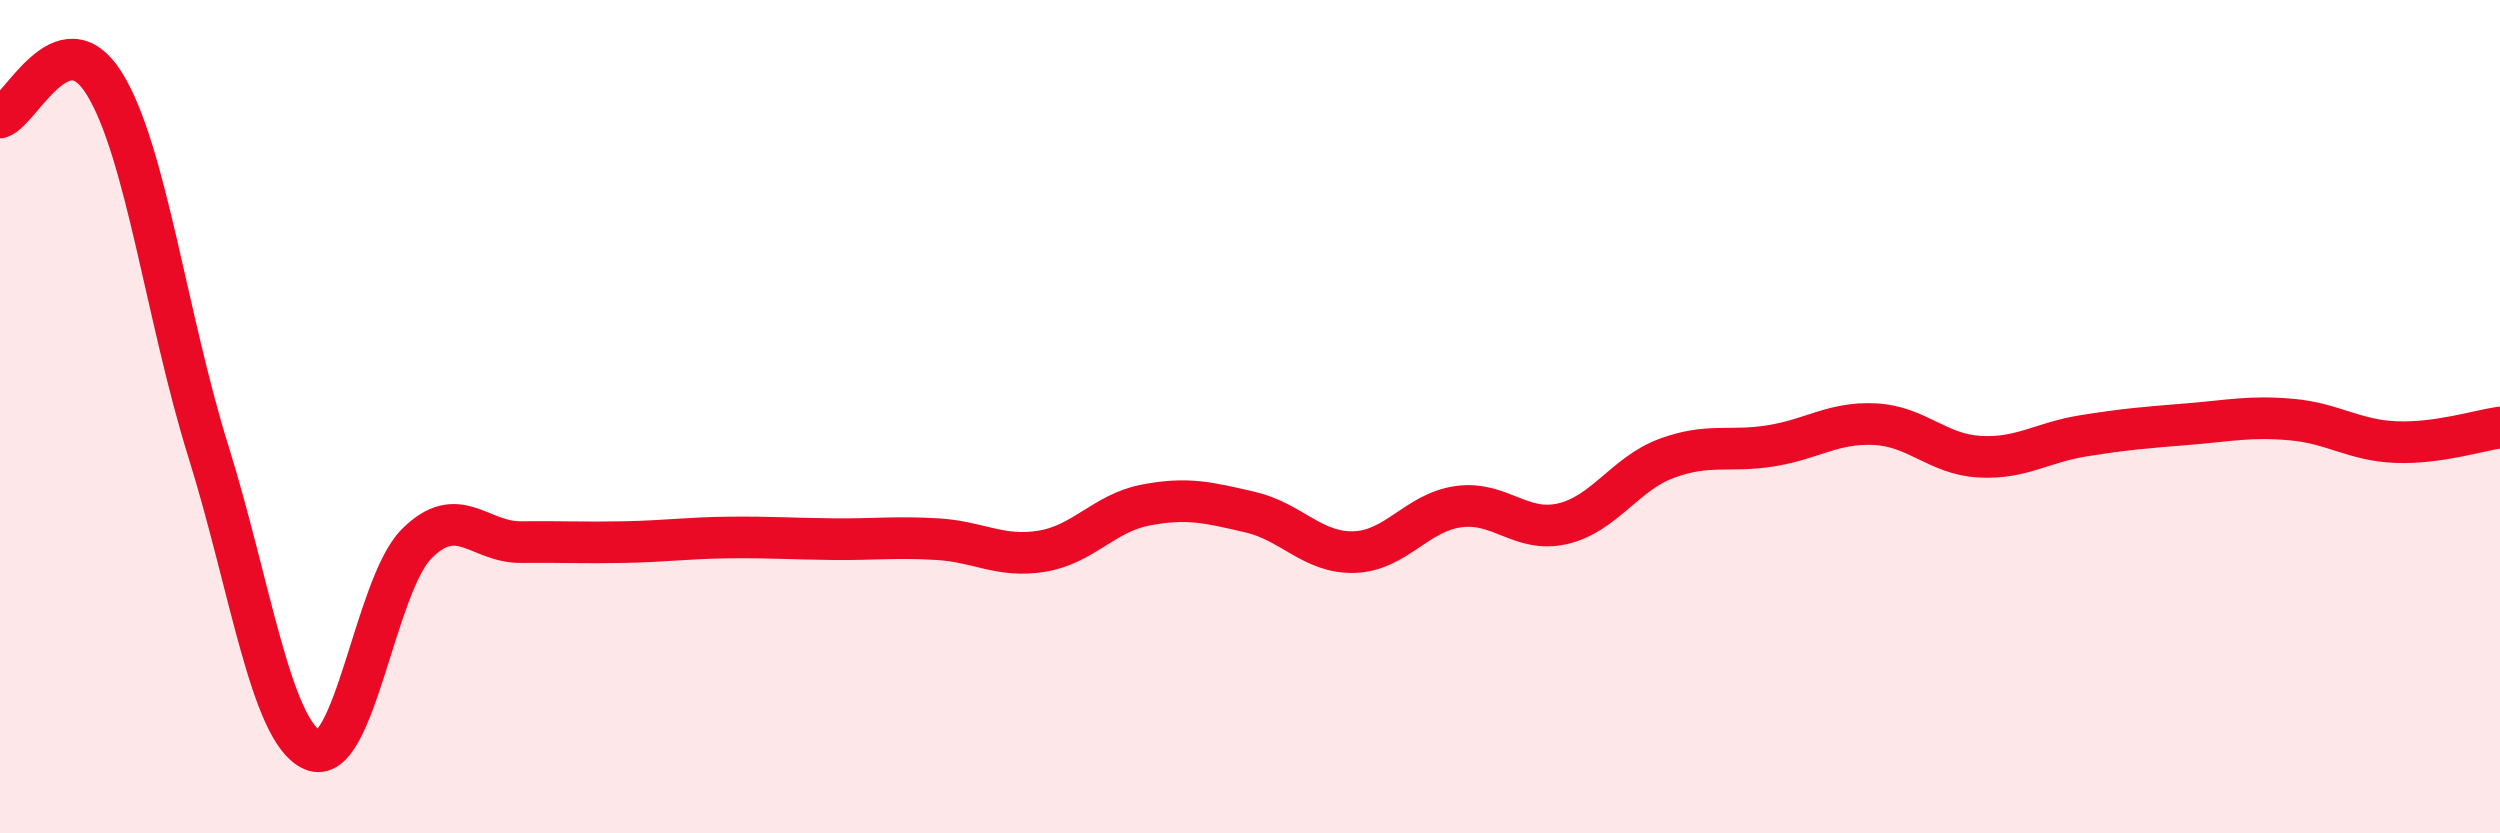 
    <svg width="60" height="20" viewBox="0 0 60 20" xmlns="http://www.w3.org/2000/svg">
      <path
        d="M 0,2.82 C 0.5,2.66 1.5,0.4 2.5,2 C 3.5,3.6 4,7.63 5,10.83 C 6,14.03 6.5,17.56 7.5,18 C 8.5,18.44 9,14.05 10,13.05 C 11,12.05 11.5,13.02 12.5,13.01 C 13.5,13 14,13.03 15,13.01 C 16,12.99 16.5,12.91 17.5,12.9 C 18.5,12.89 19,12.93 20,12.94 C 21,12.95 21.5,12.88 22.5,12.94 C 23.5,13 24,13.39 25,13.23 C 26,13.07 26.5,12.31 27.5,12.12 C 28.5,11.93 29,12.06 30,12.29 C 31,12.52 31.5,13.28 32.5,13.25 C 33.5,13.22 34,12.3 35,12.16 C 36,12.02 36.5,12.8 37.5,12.57 C 38.5,12.34 39,11.37 40,11 C 41,10.63 41.5,10.86 42.5,10.7 C 43.5,10.54 44,10.13 45,10.18 C 46,10.23 46.5,10.9 47.5,10.96 C 48.5,11.02 49,10.62 50,10.46 C 51,10.3 51.5,10.26 52.5,10.18 C 53.5,10.1 54,9.98 55,10.07 C 56,10.16 56.5,10.57 57.5,10.61 C 58.5,10.65 59.5,10.33 60,10.26L60 20L0 20Z"
        fill="#EB0A25"
        opacity="0.1"
        stroke-linecap="round"
        stroke-linejoin="round"
      />
      <path
        d="M 0,2.82 C 0.5,2.66 1.5,0.4 2.5,2 C 3.5,3.6 4,7.63 5,10.83 C 6,14.03 6.5,17.56 7.5,18 C 8.5,18.44 9,14.05 10,13.05 C 11,12.05 11.5,13.02 12.5,13.01 C 13.5,13 14,13.03 15,13.01 C 16,12.99 16.5,12.91 17.5,12.9 C 18.5,12.89 19,12.93 20,12.94 C 21,12.95 21.5,12.88 22.5,12.94 C 23.5,13 24,13.39 25,13.23 C 26,13.07 26.5,12.31 27.5,12.12 C 28.5,11.93 29,12.06 30,12.29 C 31,12.52 31.5,13.28 32.5,13.25 C 33.5,13.22 34,12.3 35,12.16 C 36,12.02 36.5,12.8 37.5,12.57 C 38.5,12.34 39,11.37 40,11 C 41,10.63 41.5,10.86 42.5,10.7 C 43.5,10.54 44,10.13 45,10.18 C 46,10.23 46.5,10.9 47.5,10.96 C 48.5,11.02 49,10.62 50,10.46 C 51,10.3 51.5,10.26 52.5,10.18 C 53.5,10.1 54,9.98 55,10.07 C 56,10.16 56.5,10.57 57.5,10.61 C 58.5,10.65 59.5,10.33 60,10.26"
        stroke="#EB0A25"
        stroke-width="1"
        fill="none"
        stroke-linecap="round"
        stroke-linejoin="round"
      />
    </svg>
  